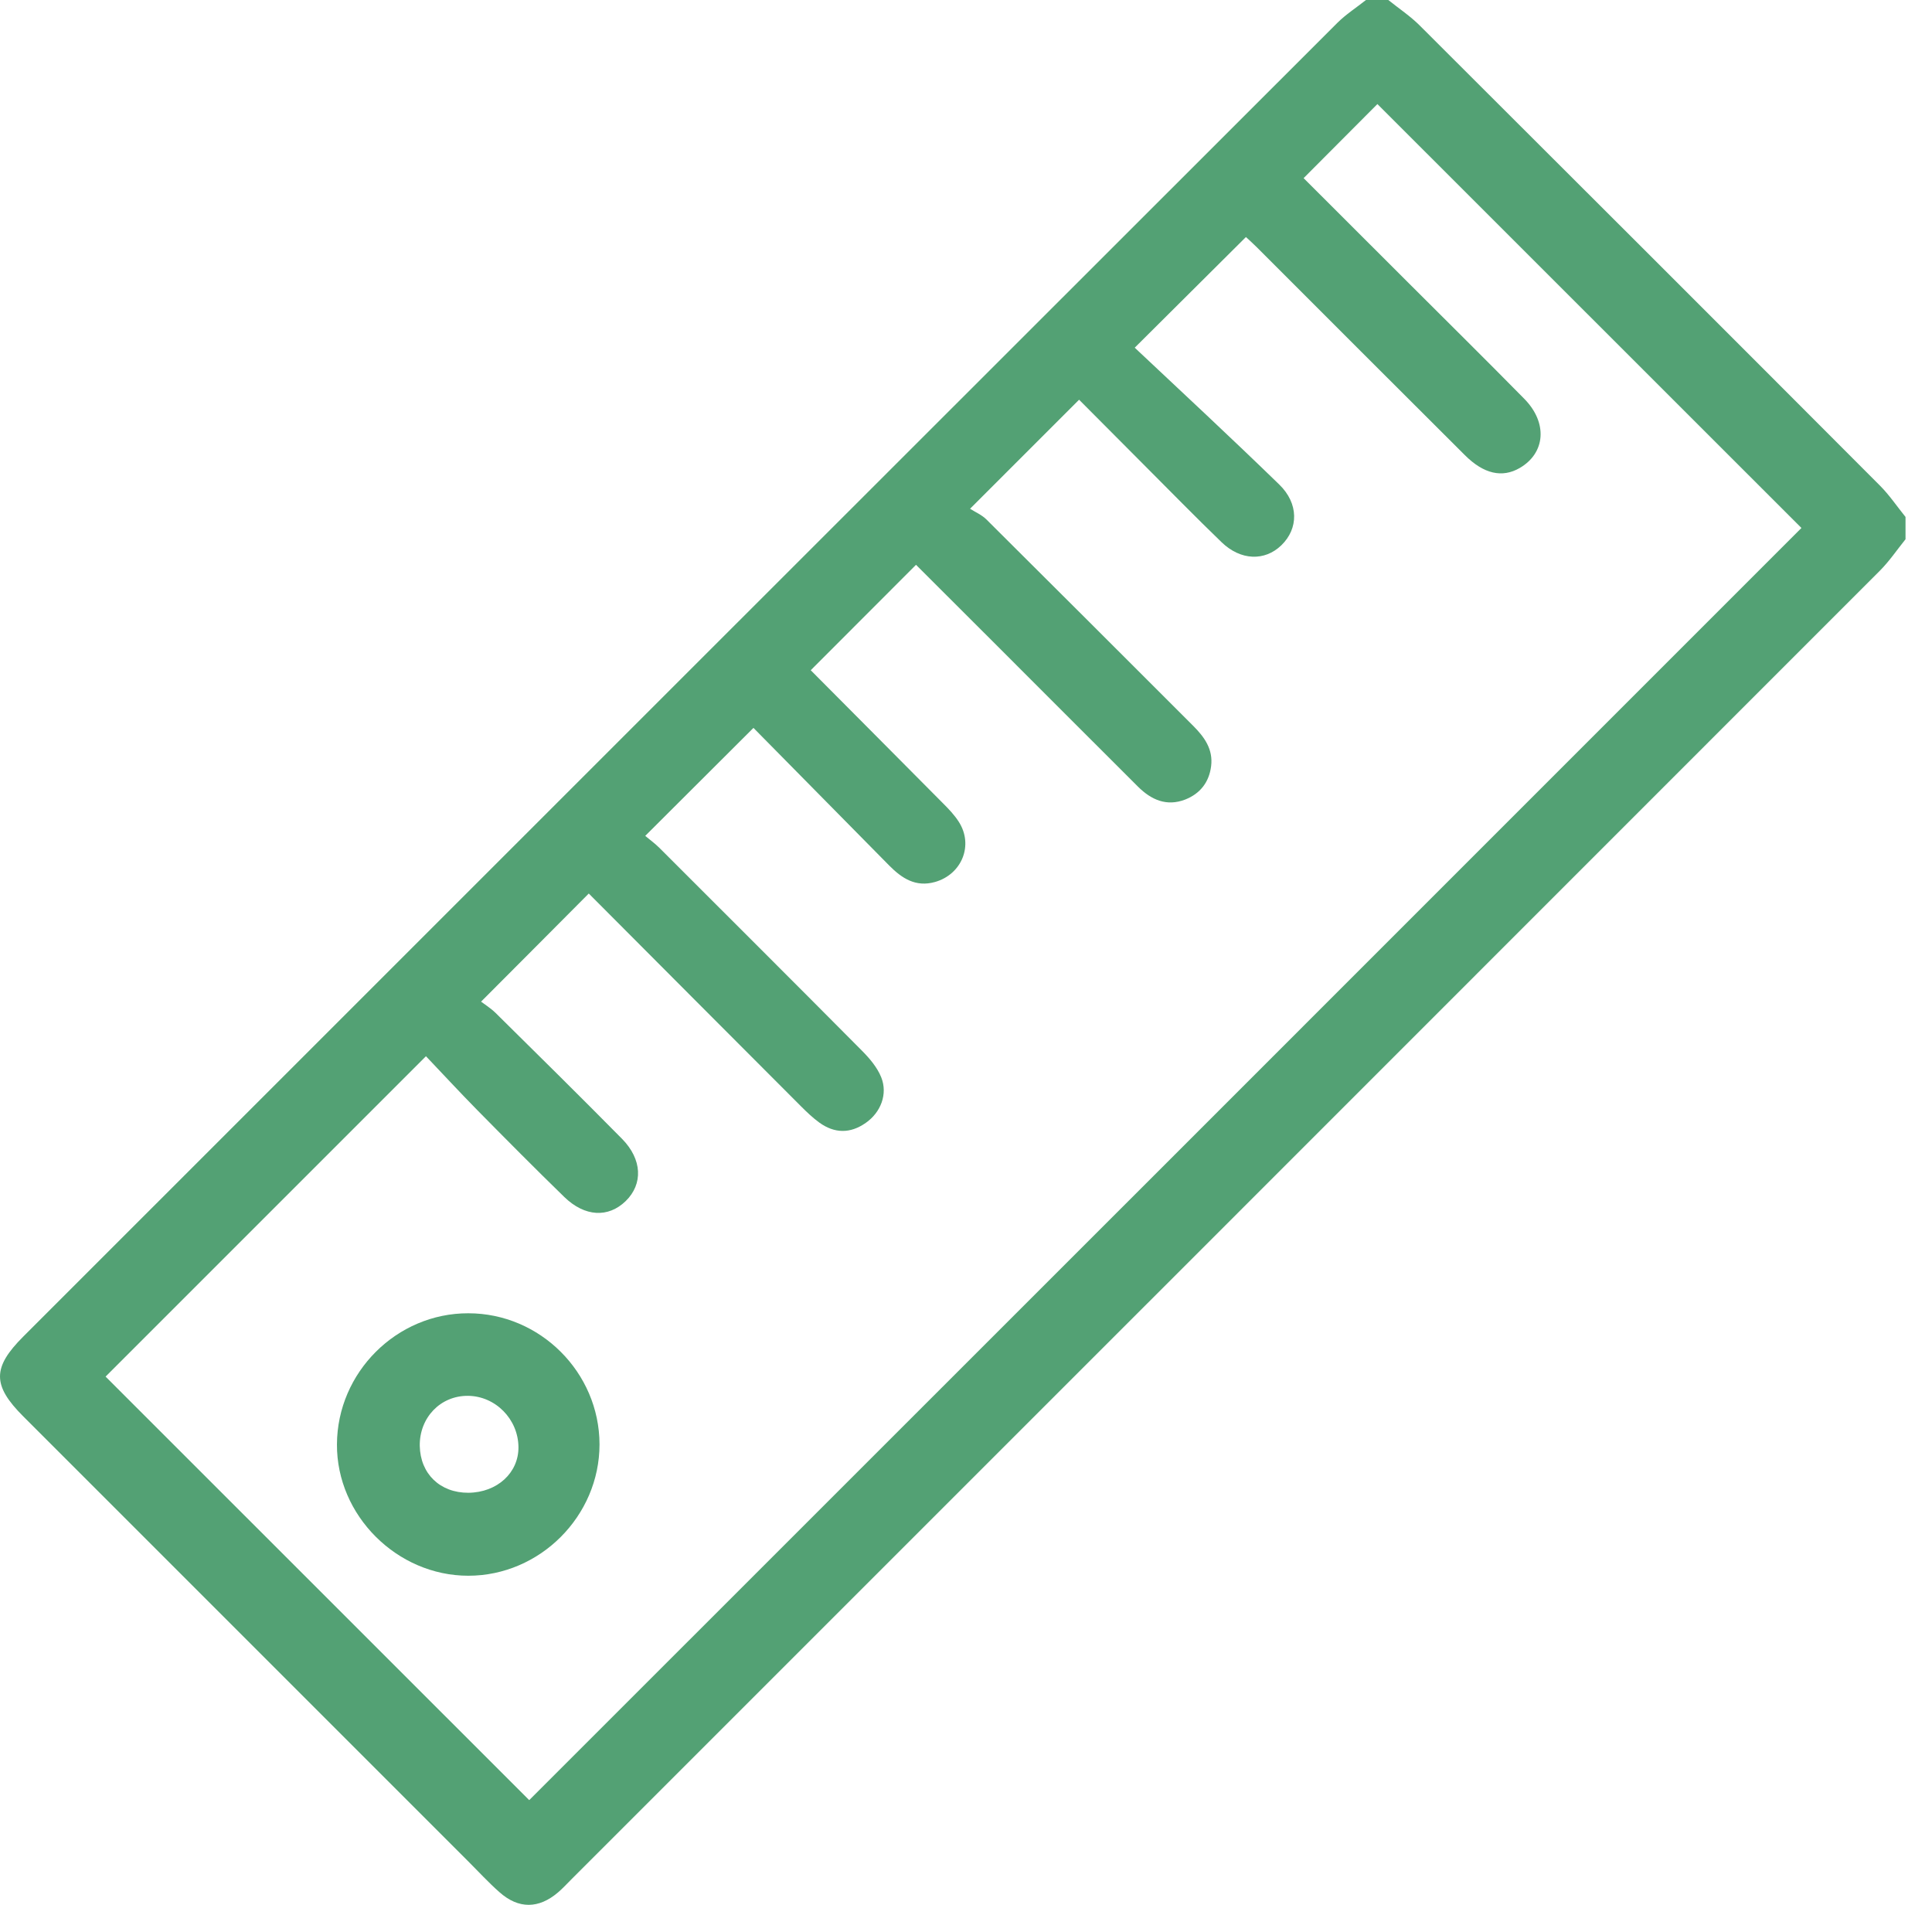 <svg width="71" height="70" viewBox="0 0 71 70" fill="none" xmlns="http://www.w3.org/2000/svg">
<path d="M69.083 17.841C63.455 12.199 57.818 6.566 52.176 0.939C51.825 0.588 51.405 0.311 51.02 0H50.199C49.844 0.282 49.458 0.529 49.142 0.845C33.045 16.932 16.948 33.024 0.856 49.116C-0.285 50.257 -0.285 50.91 0.856 52.051C6.301 57.496 11.745 62.94 17.19 68.385C17.576 68.77 17.946 69.175 18.356 69.536C19.058 70.159 19.799 70.149 20.51 69.541C20.683 69.393 20.836 69.225 20.999 69.062C37.027 53.034 53.06 37.006 69.083 20.974C69.434 20.623 69.715 20.203 70.027 19.817V18.997C69.715 18.612 69.434 18.192 69.083 17.841ZM19.448 66.152C14.28 60.984 9.053 55.756 3.88 50.588C7.714 46.754 11.637 42.831 15.654 38.815C16.237 39.427 16.884 40.129 17.551 40.806C18.608 41.878 19.665 42.945 20.742 43.992C21.494 44.719 22.353 44.758 22.991 44.141C23.638 43.513 23.603 42.604 22.857 41.848C21.321 40.292 19.764 38.755 18.208 37.219C18.03 37.046 17.813 36.912 17.679 36.809C19.043 35.44 20.323 34.16 21.637 32.836C24.201 35.406 26.82 38.039 29.443 40.662C29.651 40.87 29.868 41.077 30.105 41.25C30.664 41.656 31.247 41.665 31.815 41.265C32.363 40.885 32.635 40.208 32.383 39.585C32.235 39.22 31.953 38.889 31.672 38.607C29.201 36.117 26.716 33.642 24.236 31.161C24.058 30.983 23.855 30.84 23.712 30.717C25.076 29.353 26.35 28.088 27.689 26.749C29.32 28.399 30.995 30.104 32.675 31.804C33.139 32.273 33.648 32.614 34.364 32.411C35.347 32.13 35.787 31.058 35.234 30.198C35.076 29.951 34.868 29.733 34.661 29.526C33.025 27.876 31.385 26.23 29.794 24.63C31.079 23.345 32.353 22.065 33.663 20.756C34.562 21.65 35.51 22.599 36.459 23.548C38.248 25.336 40.031 27.125 41.825 28.913C42.309 29.393 42.872 29.645 43.554 29.383C44.107 29.165 44.433 28.745 44.508 28.157C44.587 27.53 44.256 27.08 43.846 26.67C41.316 24.14 38.786 21.611 36.252 19.091C36.079 18.918 35.832 18.814 35.649 18.696C37.067 17.278 38.342 16.003 39.656 14.689C40.436 15.474 41.237 16.275 42.037 17.08C42.986 18.029 43.925 18.992 44.893 19.926C45.594 20.603 46.479 20.628 47.087 20.04C47.724 19.427 47.734 18.503 47.008 17.802C45.244 16.087 43.44 14.412 41.701 12.777C43.183 11.3 44.453 10.04 45.787 8.711C45.846 8.765 46.024 8.923 46.192 9.091C48.737 11.636 51.281 14.185 53.831 16.724C54.527 17.421 55.209 17.569 55.847 17.199C56.795 16.65 56.884 15.539 56.02 14.659C54.597 13.212 53.154 11.789 51.721 10.356C50.431 9.071 49.147 7.787 47.907 6.546C48.846 5.603 49.755 4.694 50.619 3.824C55.787 8.992 61.02 14.22 66.202 19.402C50.639 34.971 35.016 50.588 19.448 66.152ZM17.21 48.261C14.576 48.256 12.393 50.435 12.383 53.078C12.368 55.687 14.586 57.906 17.21 57.906C19.843 57.906 22.032 55.712 22.032 53.078C22.027 50.435 19.848 48.261 17.21 48.261ZM17.215 54.857C16.172 54.862 15.446 54.161 15.426 53.133C15.412 52.095 16.187 51.285 17.2 51.295C18.208 51.305 19.043 52.15 19.053 53.177C19.063 54.121 18.272 54.847 17.215 54.857Z" fill="#53A174"/>
</svg>
